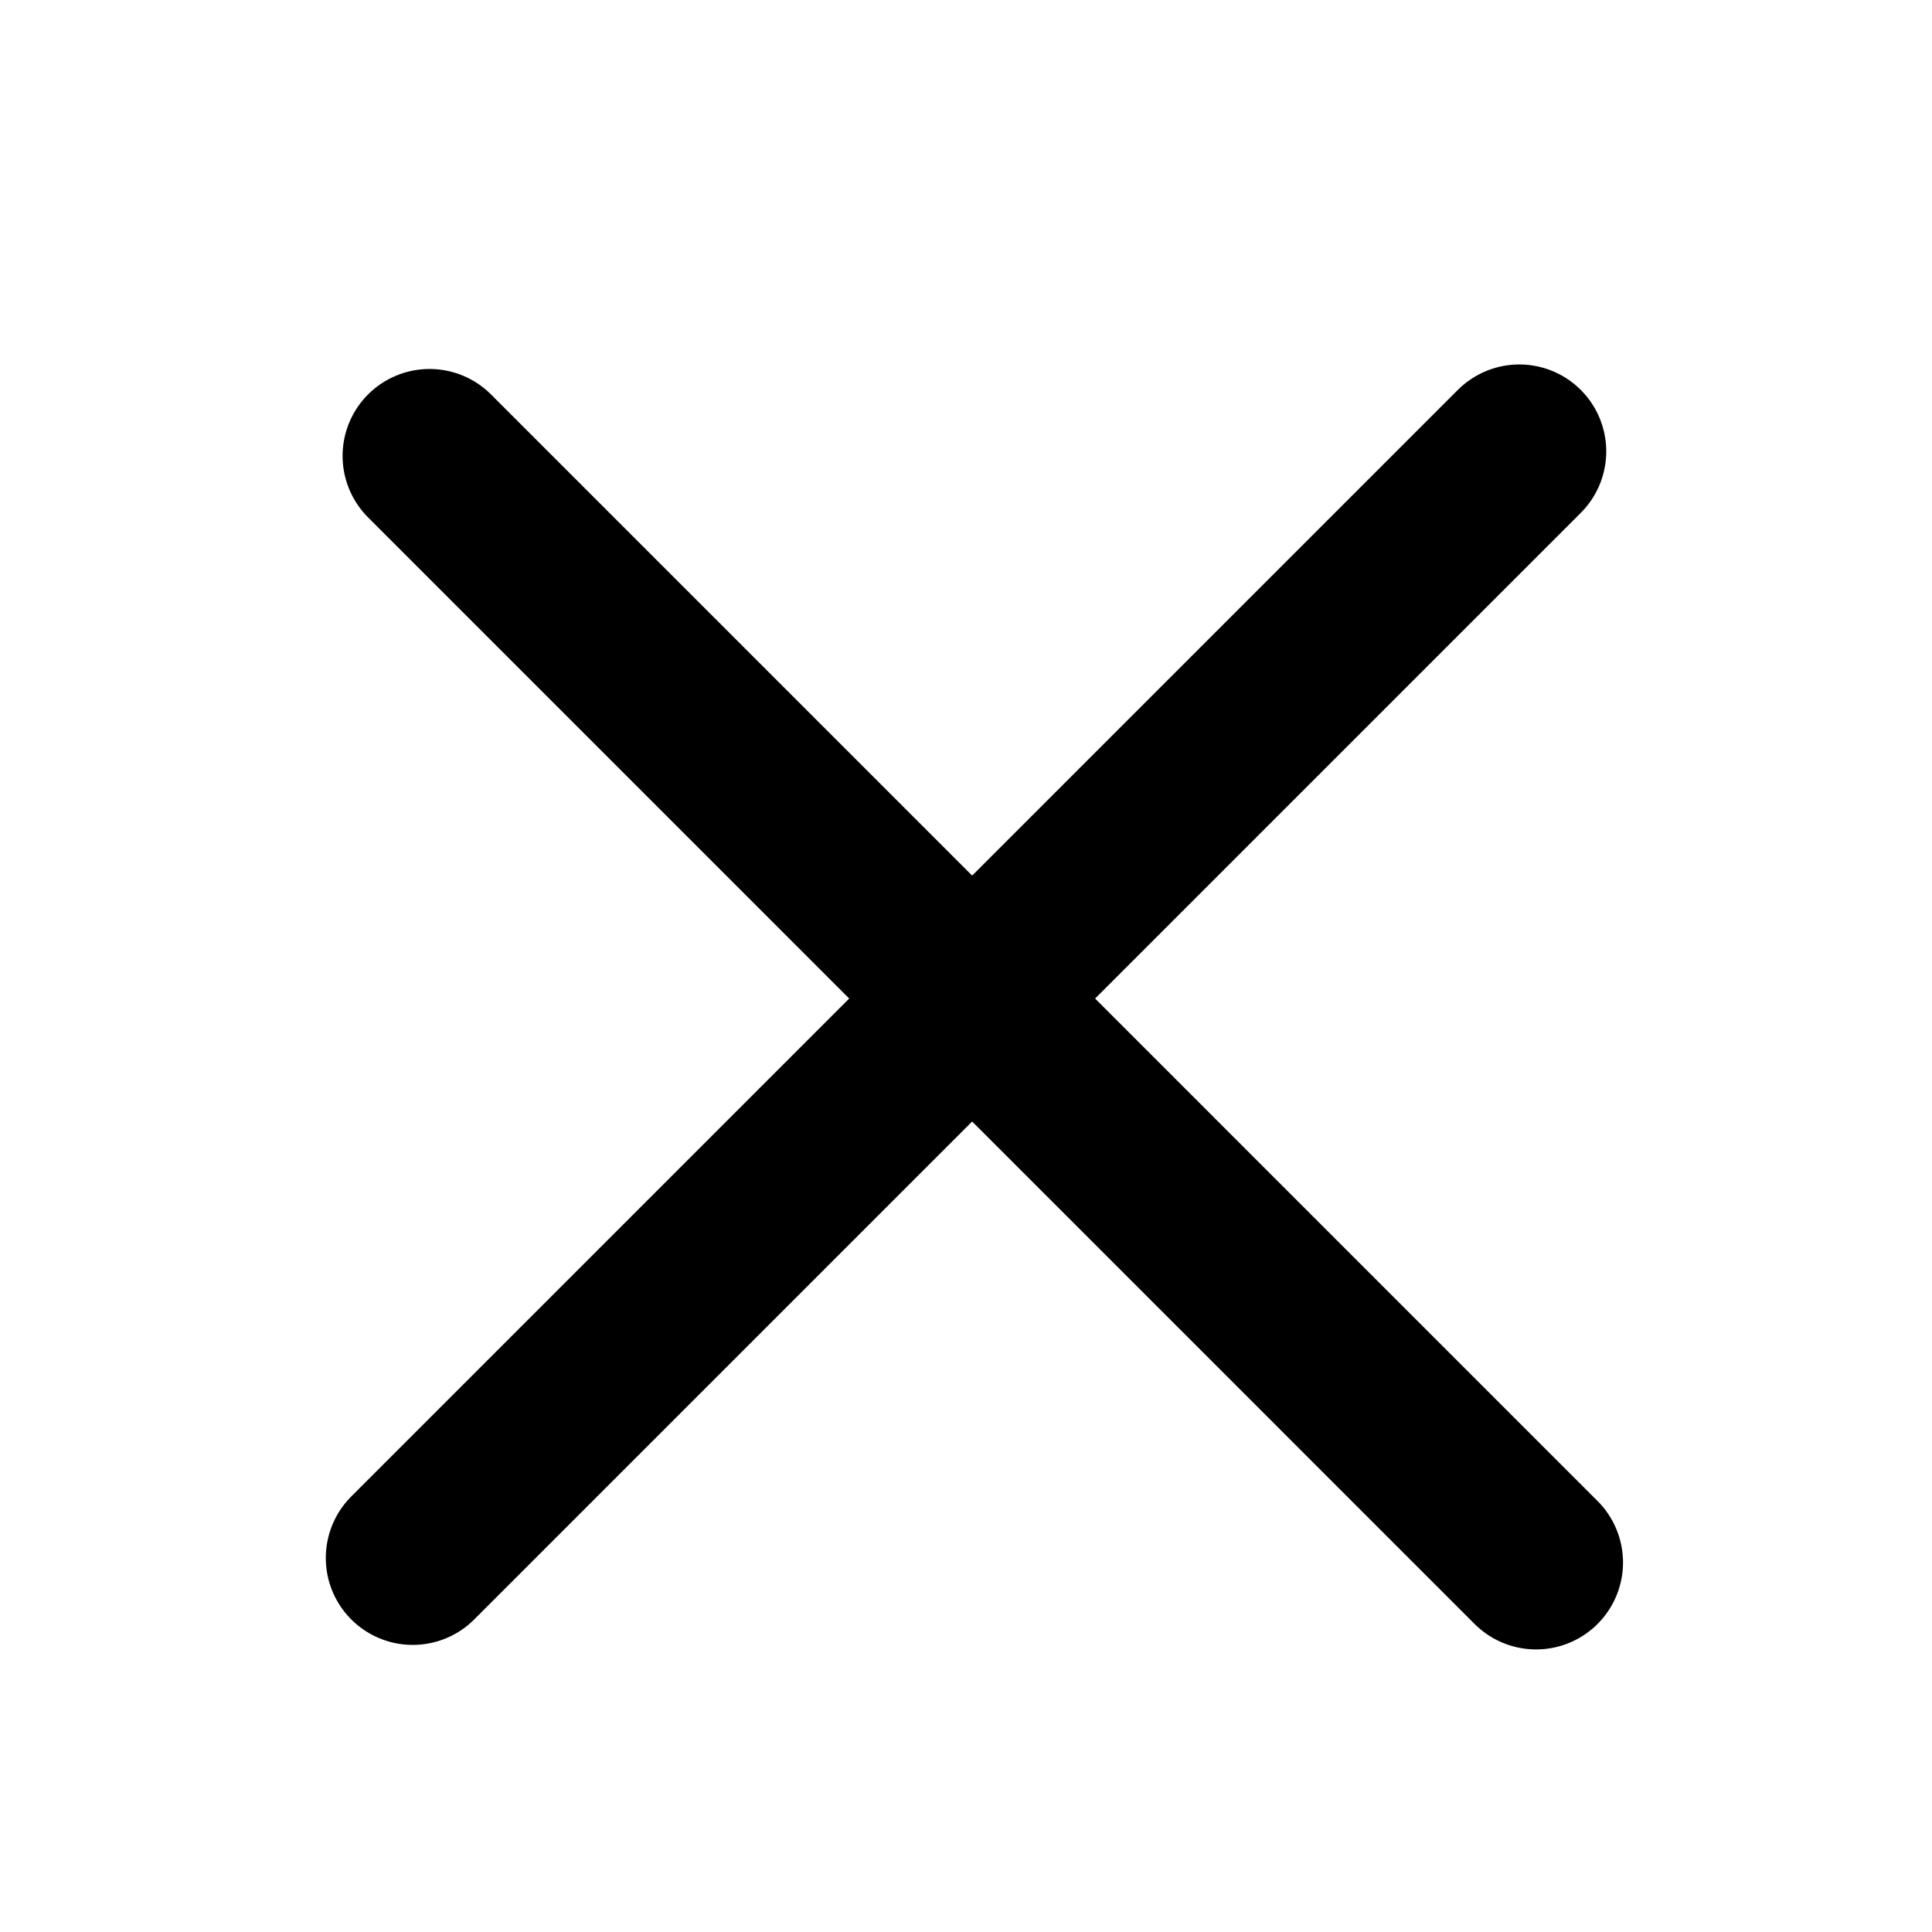 <svg width="100" height="100" viewBox="0 0 100 100" fill="none" xmlns="http://www.w3.org/2000/svg">
<line x1="78.639" y1="23.364" x2="21.363" y2="80.64" stroke="black" stroke-width="9" stroke-linecap="round"/>
<line x1="79.507" y1="80.874" x2="22.232" y2="23.598" stroke="black" stroke-width="9" stroke-linecap="round"/>
</svg>
